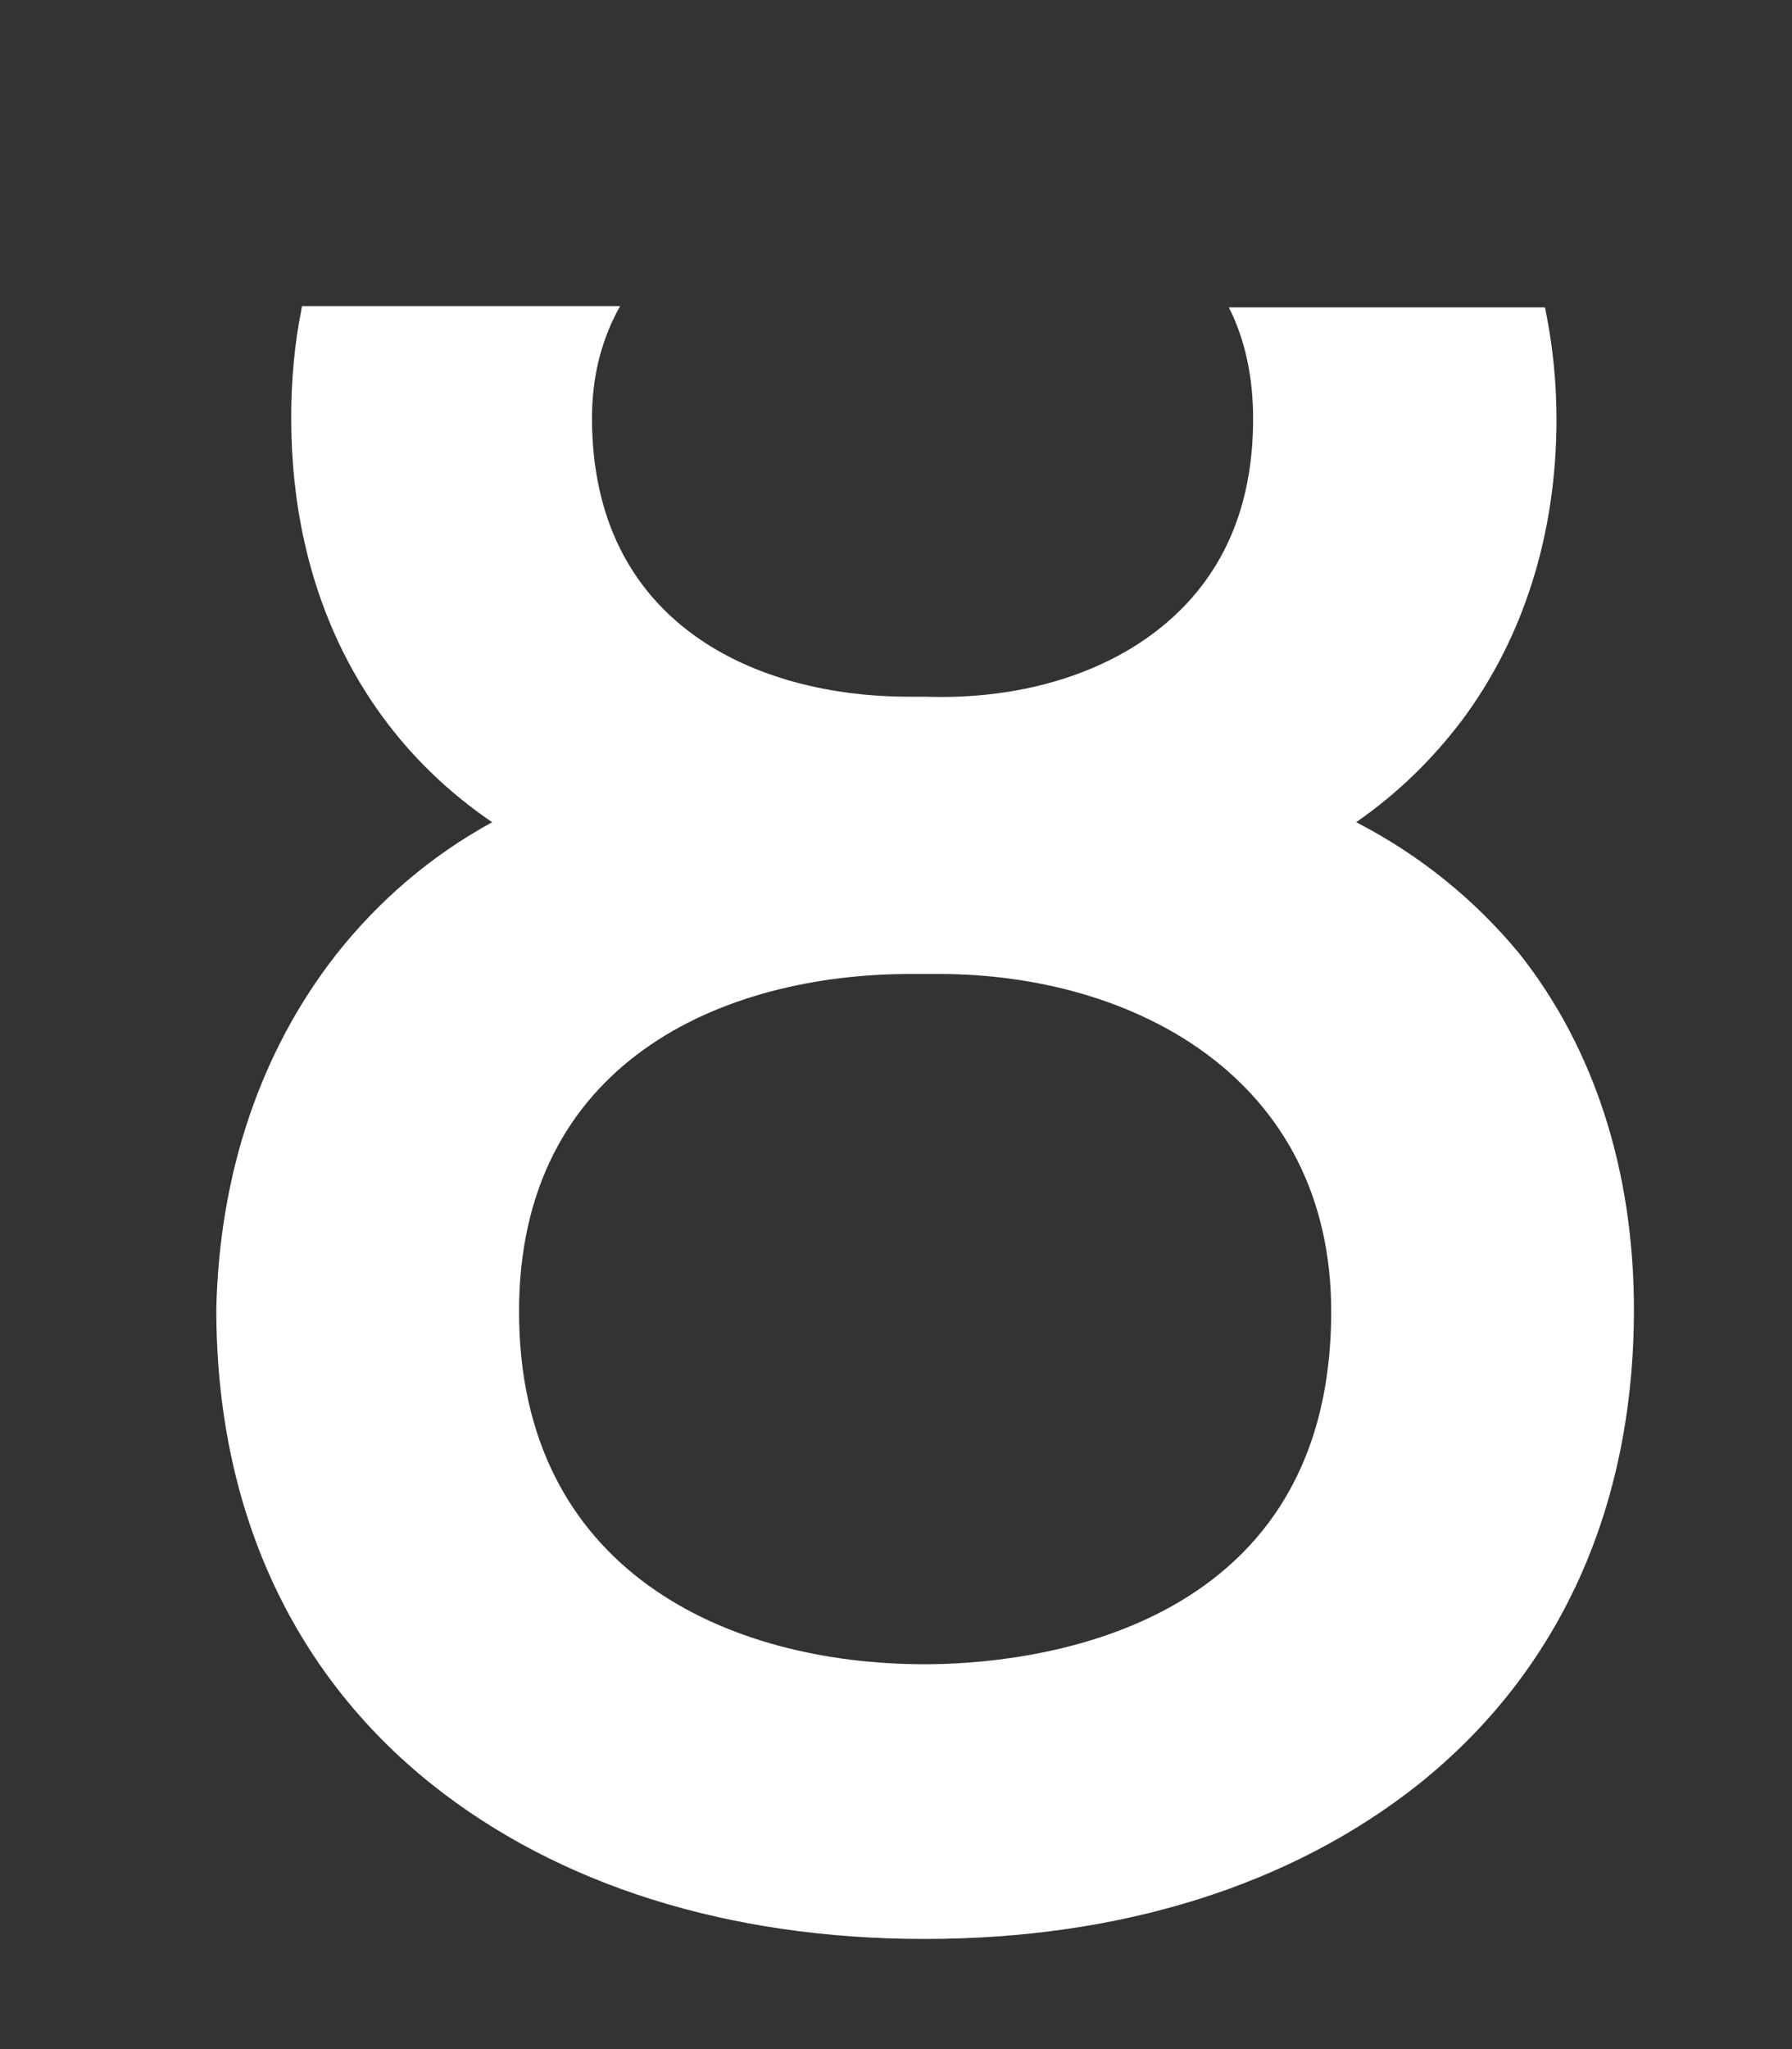 <?xml version="1.0" encoding="utf-8"?>
<!-- Generator: Adobe Illustrator 22.0.1, SVG Export Plug-In . SVG Version: 6.00 Build 0)  -->
<svg version="1.1" id="Calque_1" xmlns="http://www.w3.org/2000/svg" xmlns:xlink="http://www.w3.org/1999/xlink" x="0px" y="0px"
	 viewBox="0 0 280 320" style="enable-background:new 0 0 280 320;" xml:space="preserve">
<rect x="0" y="0" width="280" height="320" fill="#333333" stroke="none"/>
<style type="text/css">
	.st0{fill:#FFFFFF;}
</style>
<path class="st0" d="M211.9,128.4c6.5-4.5,12-9.9,16.6-16c9.6-12.9,14.7-29.1,14.7-46.9c0-5.9-0.6-11.6-1.7-17l-0.1-0.5h-49.4
	l0.4,0.8c2.3,4.9,3.4,10.5,3.4,16.6c0,13.9-4.8,24.8-14.3,32.5c-9.1,7.4-22.2,11.4-36.9,10.9h-0.3h-0.3c-0.7,0-1.3,0-2,0h0
	c-23.9,0-49.5-11.4-49.5-43.5c0-6.1,1.3-11.6,3.9-16.6l0.5-0.9H47.2l-0.1,0.5c-1.1,5.5-1.6,11.2-1.6,17c0,26.9,11.1,49.3,31.4,63.1
	c-9.5,5.2-17.7,12.2-24.4,20.7c-11.8,15.1-18.2,34.1-18.7,55.2v0.2c0,30.8,11.6,56.5,33.6,74.1c19.8,15.8,46.4,24.2,77.1,24.2
	c30.7,0,57.3-8.4,77.2-24.2c22-17.6,33.6-43.2,33.6-74.1c0-21.6-6.2-40.9-18-55.7C230.5,140.6,222,133.6,211.9,128.4z M144.5,259.9
	c-30.7,0-63.4-14.5-63.4-55.1c0-38.8,31.6-52.7,61.2-52.7c0.3,0,0.7,0,1,0c0.3,0,0.7,0,1,0h0.3h0.2c0.3,0,0.6,0,0.9,0
	c0.3,0,0.6,0,1,0c30.5,0,61.3,16.3,61.3,52.7C208,255.9,159.4,259.9,144.5,259.9z"/>
</svg>
